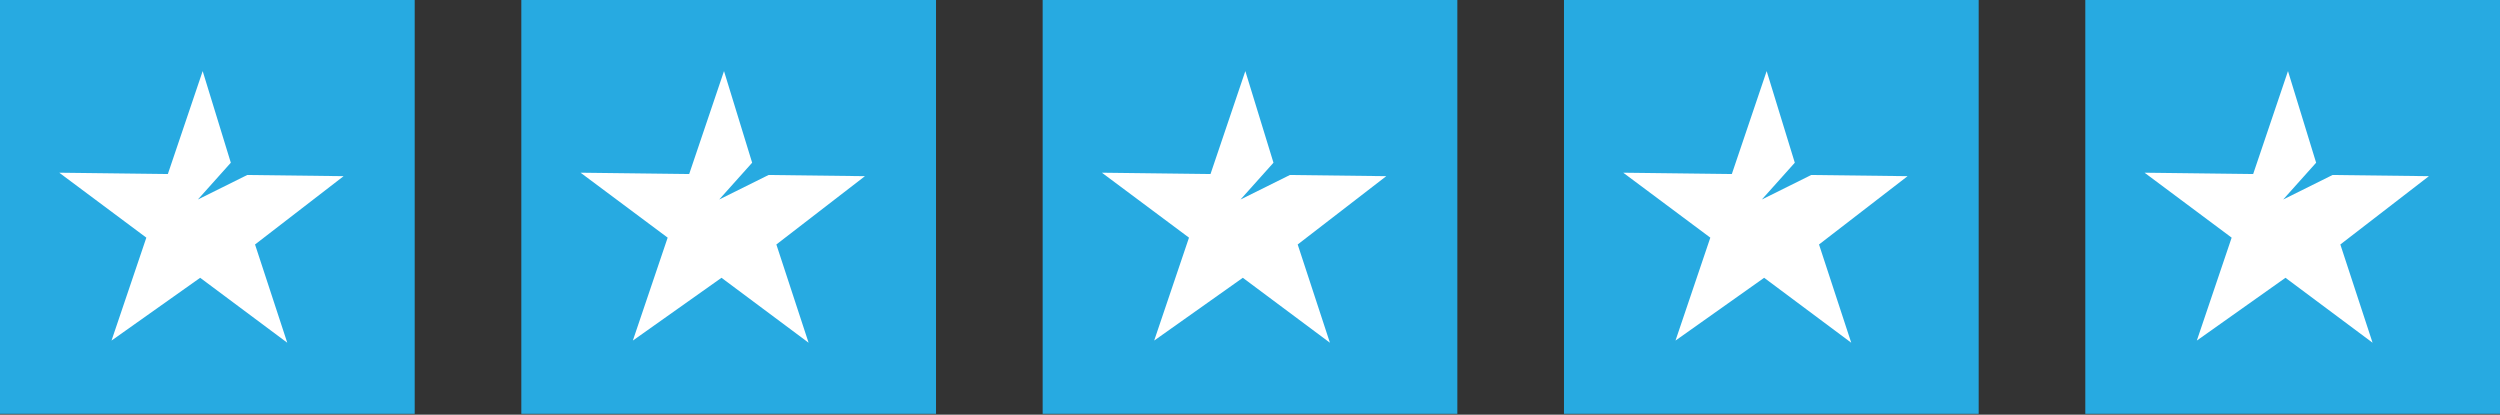<svg width="211" height="35" viewBox="0 0 211 35" fill="none" xmlns="http://www.w3.org/2000/svg">
<rect x="0" y="0" width="211" height="35" fill="#333333" stroke="none"/>
<rect width="35" height="34.926" fill="#27AAE1"/>
<path d="M17.106 6L19.481 13.733L16.7 16.839L20.866 14.77L29 14.869L21.525 20.634L24.245 28.926L16.894 23.445L9.412 28.745L12.351 20.058L5 14.576L14.167 14.688L17.106 6Z" fill="white"/>
<rect width="35" height="34.926" transform="translate(44)" fill="#27AAE1"/>
<path d="M61.106 6L63.481 13.733L60.7 16.839L64.866 14.77L73 14.869L65.525 20.634L68.245 28.926L60.894 23.445L53.412 28.745L56.351 20.058L49 14.576L58.167 14.688L61.106 6Z" fill="white"/>
<rect width="35" height="34.926" transform="translate(88)" fill="#27AAE1"/>
<path d="M105.106 6L107.481 13.733L104.7 16.839L108.866 14.77L117 14.869L109.525 20.634L112.245 28.926L104.894 23.445L97.412 28.745L100.351 20.058L93 14.576L102.167 14.688L105.106 6Z" fill="white"/>
<rect width="35" height="34.926" transform="translate(132)" fill="#27AAE1"/>
<path d="M149.106 6L151.481 13.733L148.7 16.839L152.866 14.77L161 14.869L153.525 20.634L156.245 28.926L148.894 23.445L141.412 28.745L144.351 20.058L137 14.576L146.167 14.688L149.106 6Z" fill="white"/>
<rect width="35" height="34.926" transform="translate(176)" fill="#27AAE1"/>
<path d="M193.106 6L195.481 13.733L192.7 16.839L196.866 14.77L205 14.869L197.525 20.634L200.245 28.926L192.894 23.445L185.412 28.745L188.351 20.058L181 14.576L190.167 14.688L193.106 6Z" fill="white"/>
</svg>
